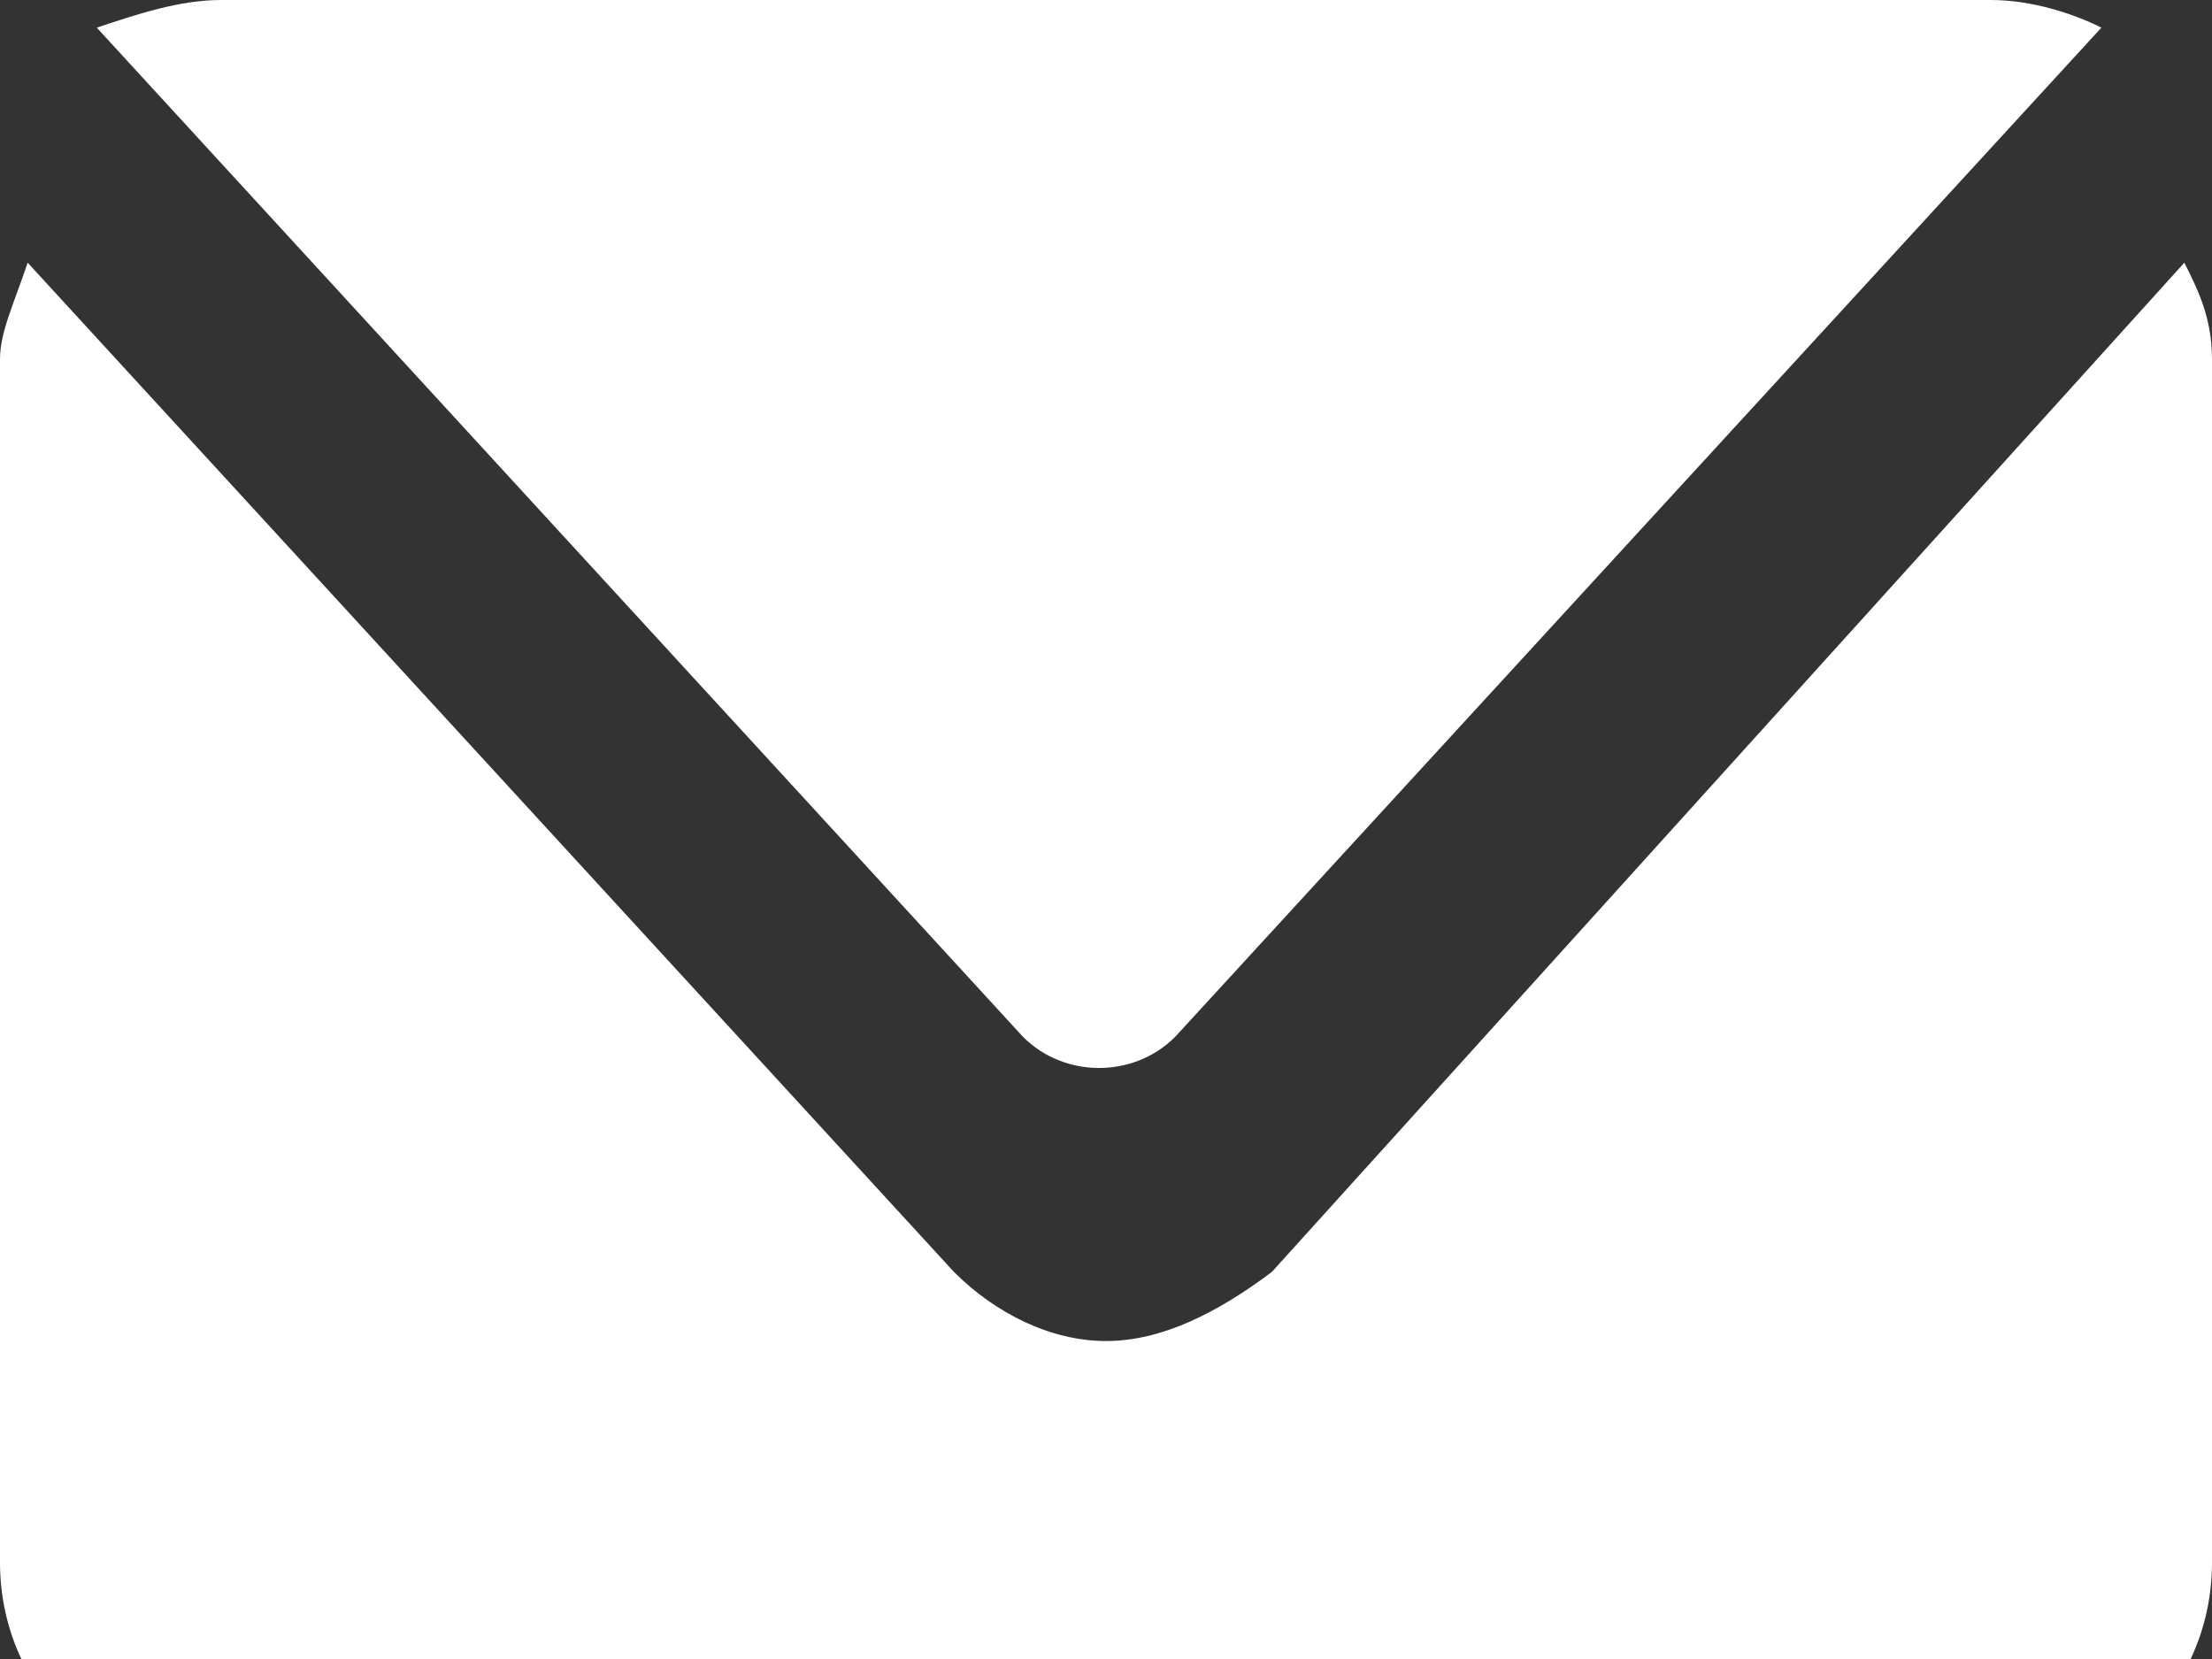 <?xml version="1.0" encoding="utf-8"?>
<!-- Generator: Adobe Illustrator 23.0.1, SVG Export Plug-In . SVG Version: 6.00 Build 0)  -->
<svg version="1.1" id="Layer_1" xmlns="http://www.w3.org/2000/svg" xmlns:xlink="http://www.w3.org/1999/xlink" x="0px" y="0px"
	 viewBox="0 0 16 12" style="enable-background:new 0 0 16 12;" xml:space="preserve">
<rect x="0" y="0" width="16" height="12" fill="#333333" stroke="none"/>
<style type="text/css">
	.st0{fill:#FFFFFF;}
</style>
<title>Group 6</title>
<desc>Created with Sketch.</desc>
<path id="Fill-1" class="st0" d="M1.6,0C1.3,0,1,0.1,0.7,0.2l6.7,7.3c0.3,0.3,0.8,0.3,1.1,0l6.7-7.3C15,0.1,14.7,0,14.4,0H1.6z"/>
<path id="Fill-3" class="st0" d="M9.2,9.2C8.8,9.5,8.4,9.7,8,9.7S7.2,9.5,6.9,9.2L0.2,1.9C0.1,2.2,0,2.4,0,2.6v8.7
	c0,0.9,0.7,1.6,1.6,1.6h12.8c0.9,0,1.6-0.7,1.6-1.6V2.6c0-0.3-0.1-0.5-0.2-0.7L9.2,9.2z"/>
</svg>
